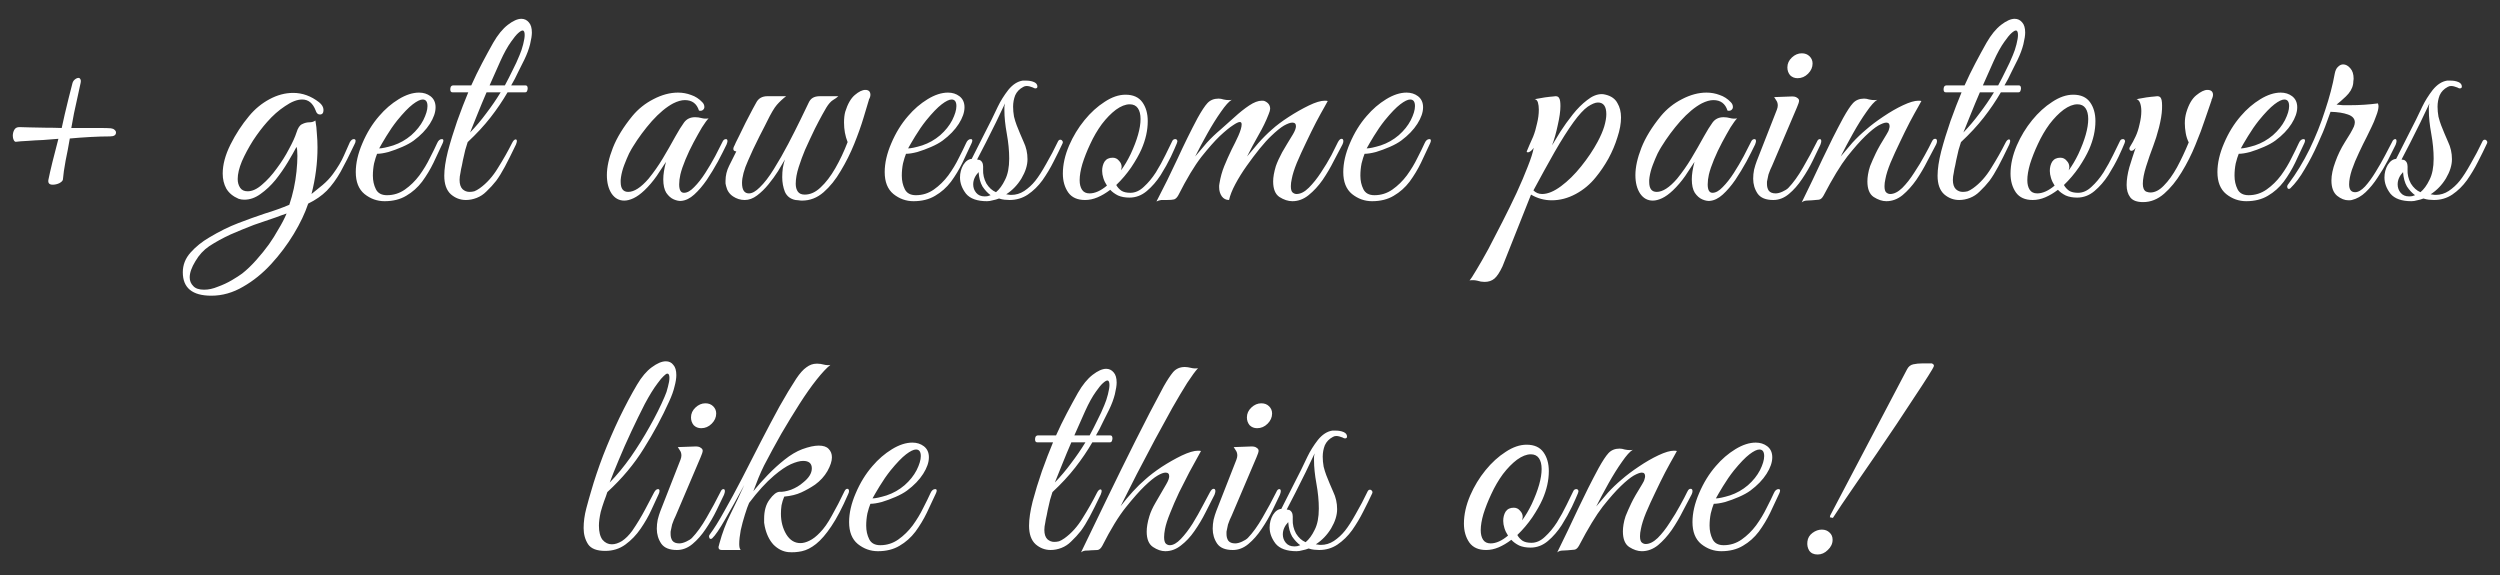 <?xml version="1.0" encoding="UTF-8"?> <svg xmlns="http://www.w3.org/2000/svg" width="100" height="23" viewBox="0 0 100 23" fill="none"><rect x="0" y="0" width="100" height="23" fill="#333333" stroke="none"/> <path d="M1.94 7.172C1.972 7.012 2.024 6.784 2.096 6.488C2.176 6.192 2.256 5.88 2.336 5.552C2.152 5.568 1.948 5.584 1.724 5.6C1.508 5.608 1.3 5.62 1.1 5.636C0.908 5.644 0.752 5.656 0.632 5.672C0.6 5.672 0.572 5.648 0.548 5.6C0.524 5.552 0.512 5.496 0.512 5.432C0.512 5.344 0.532 5.264 0.572 5.192C0.612 5.12 0.68 5.084 0.776 5.084C0.872 5.084 1.012 5.088 1.196 5.096C1.38 5.096 1.584 5.1 1.808 5.108C2.04 5.108 2.26 5.112 2.468 5.12C2.5 4.968 2.54 4.788 2.588 4.58C2.636 4.364 2.688 4.148 2.744 3.932C2.8 3.716 2.848 3.528 2.888 3.368C2.904 3.288 2.936 3.228 2.984 3.188C3.04 3.14 3.092 3.116 3.14 3.116C3.172 3.116 3.196 3.132 3.212 3.164C3.236 3.196 3.24 3.248 3.224 3.32C3.192 3.464 3.152 3.648 3.104 3.872C3.056 4.088 3.008 4.308 2.96 4.532C2.92 4.756 2.884 4.952 2.852 5.12H3.632C3.76 5.12 3.9 5.12 4.052 5.12C4.212 5.12 4.34 5.124 4.436 5.132C4.5 5.14 4.548 5.16 4.58 5.192C4.62 5.224 4.64 5.26 4.64 5.3C4.64 5.404 4.56 5.456 4.4 5.456C4.168 5.456 3.904 5.464 3.608 5.48C3.32 5.496 3.048 5.516 2.792 5.54C2.744 5.828 2.688 6.124 2.624 6.428C2.568 6.732 2.532 6.984 2.516 7.184C2.508 7.232 2.46 7.28 2.372 7.328C2.284 7.368 2.196 7.388 2.108 7.388C1.964 7.388 1.908 7.316 1.94 7.172ZM8.452 11.828C7.692 11.828 7.312 11.516 7.312 10.892C7.312 10.596 7.416 10.332 7.624 10.1C7.832 9.868 8.08 9.668 8.368 9.5C8.768 9.26 9.156 9.068 9.532 8.924C9.908 8.78 10.264 8.652 10.6 8.54C10.944 8.436 11.268 8.32 11.572 8.192C11.716 7.768 11.812 7.324 11.86 6.86C11.884 6.62 11.896 6.412 11.896 6.236C11.896 6.052 11.884 5.932 11.86 5.876C11.772 6.044 11.656 6.248 11.512 6.488C11.368 6.728 11.204 6.964 11.02 7.196C10.836 7.42 10.636 7.608 10.42 7.76C10.212 7.912 9.996 7.988 9.772 7.988C9.692 7.988 9.616 7.976 9.544 7.952C9.32 7.856 9.156 7.72 9.052 7.544C8.956 7.368 8.908 7.168 8.908 6.944C8.908 6.584 9.012 6.196 9.22 5.78C9.428 5.364 9.676 4.984 9.964 4.64C10.196 4.36 10.468 4.136 10.78 3.968C11.092 3.8 11.408 3.716 11.728 3.716C12.096 3.716 12.44 3.84 12.76 4.088C12.88 4.184 12.94 4.288 12.94 4.4C12.94 4.52 12.892 4.58 12.796 4.58C12.716 4.58 12.66 4.528 12.628 4.424C12.516 4.128 12.336 3.98 12.088 3.98C11.888 3.98 11.66 4.068 11.404 4.244C11.148 4.412 10.908 4.624 10.684 4.88C10.492 5.096 10.304 5.344 10.12 5.624C9.944 5.904 9.796 6.18 9.676 6.452C9.564 6.724 9.508 6.96 9.508 7.16C9.508 7.296 9.54 7.412 9.604 7.508C9.668 7.604 9.768 7.652 9.904 7.652C10.088 7.652 10.28 7.564 10.48 7.388C10.688 7.212 10.884 6.996 11.068 6.74C11.26 6.484 11.424 6.224 11.56 5.96C11.704 5.696 11.804 5.476 11.86 5.3C11.916 5.116 11.992 5.004 12.088 4.964C12.184 4.916 12.28 4.892 12.376 4.892C12.472 4.892 12.552 4.868 12.616 4.82C12.648 4.996 12.668 5.176 12.676 5.36C12.692 5.536 12.7 5.716 12.7 5.9C12.7 6.516 12.62 7.136 12.46 7.76C12.604 7.648 12.752 7.528 12.904 7.4C13.064 7.264 13.2 7.12 13.312 6.968C13.512 6.696 13.66 6.448 13.756 6.224C13.86 5.992 13.94 5.812 13.996 5.684C14.044 5.604 14.096 5.564 14.152 5.564C14.2 5.564 14.224 5.588 14.224 5.636C14.224 5.676 14.208 5.724 14.176 5.78C13.976 6.204 13.792 6.568 13.624 6.872C13.456 7.168 13.272 7.42 13.072 7.628C12.872 7.828 12.624 8 12.328 8.144C12.2 8.528 12.008 8.932 11.752 9.356C11.496 9.78 11.196 10.18 10.852 10.556C10.508 10.932 10.132 11.236 9.724 11.468C9.316 11.708 8.892 11.828 8.452 11.828ZM8.164 11.588C8.34 11.588 8.524 11.548 8.716 11.468C8.916 11.396 9.104 11.308 9.28 11.204C9.456 11.1 9.592 11.012 9.688 10.94C9.872 10.796 10.06 10.616 10.252 10.4C10.444 10.184 10.612 9.976 10.756 9.776C10.892 9.584 11.02 9.38 11.14 9.164C11.268 8.956 11.376 8.748 11.464 8.54C11.4 8.564 11.32 8.592 11.224 8.624C11.136 8.656 11.072 8.68 11.032 8.696C10.768 8.784 10.476 8.884 10.156 8.996C9.844 9.116 9.532 9.244 9.22 9.38C8.908 9.524 8.624 9.68 8.368 9.848C8.144 10 7.96 10.2 7.816 10.448C7.664 10.696 7.588 10.912 7.588 11.096C7.588 11.232 7.636 11.348 7.732 11.444C7.82 11.54 7.964 11.588 8.164 11.588ZM15.383 8.048C15.087 8.048 14.819 7.952 14.579 7.76C14.347 7.568 14.231 7.276 14.231 6.884C14.231 6.524 14.319 6.14 14.495 5.732C14.671 5.316 14.895 4.952 15.167 4.64C15.399 4.368 15.659 4.144 15.947 3.968C16.235 3.792 16.507 3.704 16.763 3.704C16.939 3.704 17.091 3.752 17.219 3.848C17.355 3.952 17.423 4.1 17.423 4.292C17.423 4.492 17.347 4.712 17.195 4.952C17.043 5.192 16.827 5.416 16.547 5.624C16.427 5.712 16.275 5.796 16.091 5.876C15.907 5.956 15.723 6.024 15.539 6.08C15.355 6.128 15.203 6.152 15.083 6.152C15.043 6.248 15.003 6.376 14.963 6.536C14.931 6.696 14.915 6.86 14.915 7.028C14.915 7.228 14.955 7.408 15.035 7.568C15.115 7.728 15.263 7.808 15.479 7.808C15.743 7.808 15.983 7.732 16.199 7.58C16.415 7.428 16.607 7.24 16.775 7.016C16.943 6.784 17.083 6.552 17.195 6.32C17.315 6.088 17.411 5.892 17.483 5.732C17.531 5.62 17.595 5.564 17.675 5.564C17.715 5.564 17.735 5.584 17.735 5.624C17.735 5.656 17.723 5.696 17.699 5.744C17.587 5.984 17.467 6.24 17.339 6.512C17.211 6.776 17.059 7.028 16.883 7.268C16.707 7.5 16.495 7.688 16.247 7.832C16.007 7.976 15.719 8.048 15.383 8.048ZM15.167 5.936C15.279 5.936 15.467 5.896 15.731 5.816C15.995 5.728 16.235 5.592 16.451 5.408C16.659 5.224 16.819 5.024 16.931 4.808C17.043 4.584 17.099 4.396 17.099 4.244C17.099 4.068 17.035 3.98 16.907 3.98C16.811 3.98 16.679 4.044 16.511 4.172C16.343 4.3 16.135 4.516 15.887 4.82C15.735 5.012 15.591 5.22 15.455 5.444C15.319 5.668 15.223 5.832 15.167 5.936ZM18.635 8C18.411 8 18.211 7.924 18.035 7.772C17.859 7.612 17.771 7.364 17.771 7.028C17.771 6.764 17.819 6.44 17.915 6.056C18.019 5.664 18.143 5.26 18.287 4.844C18.439 4.42 18.587 4.036 18.731 3.692H18.095C18.039 3.692 18.011 3.652 18.011 3.572C18.011 3.532 18.019 3.496 18.035 3.464C18.059 3.432 18.091 3.416 18.131 3.416H18.851C18.987 3.112 19.131 2.816 19.283 2.528C19.435 2.24 19.583 1.968 19.727 1.712C19.911 1.392 20.107 1.152 20.315 0.992C20.523 0.832 20.703 0.752 20.855 0.752C20.975 0.752 21.075 0.8 21.155 0.896C21.235 0.984 21.275 1.12 21.275 1.304C21.275 1.416 21.251 1.572 21.203 1.772C21.155 1.964 21.079 2.168 20.975 2.384C20.919 2.496 20.839 2.656 20.735 2.864C20.639 3.072 20.543 3.256 20.447 3.416H21.023C21.079 3.416 21.107 3.456 21.107 3.536C21.107 3.568 21.099 3.604 21.083 3.644C21.067 3.676 21.043 3.692 21.011 3.692H20.303C20.103 4.036 19.875 4.372 19.619 4.7C19.363 5.028 19.059 5.356 18.707 5.684C18.683 5.756 18.651 5.86 18.611 5.996C18.579 6.132 18.547 6.272 18.515 6.416C18.491 6.552 18.467 6.668 18.443 6.764C18.427 6.86 18.419 6.908 18.419 6.908C18.395 7.012 18.383 7.108 18.383 7.196C18.383 7.364 18.423 7.488 18.503 7.568C18.583 7.64 18.675 7.676 18.779 7.676C18.843 7.676 18.907 7.668 18.971 7.652C19.035 7.628 19.107 7.588 19.187 7.532C19.467 7.332 19.711 7.06 19.919 6.716C20.135 6.372 20.323 6.04 20.483 5.72C20.531 5.624 20.579 5.576 20.627 5.576C20.659 5.576 20.675 5.6 20.675 5.648C20.675 5.672 20.663 5.716 20.639 5.78C20.463 6.148 20.315 6.444 20.195 6.668C20.075 6.892 19.959 7.08 19.847 7.232C19.735 7.376 19.603 7.52 19.451 7.664C19.339 7.776 19.211 7.86 19.067 7.916C18.923 7.972 18.779 8 18.635 8ZM19.583 3.416H20.195C20.307 3.208 20.411 3.004 20.507 2.804C20.611 2.604 20.703 2.404 20.783 2.204C20.839 2.076 20.887 1.932 20.927 1.772C20.967 1.612 20.987 1.488 20.987 1.4C20.987 1.28 20.959 1.22 20.903 1.22C20.863 1.22 20.803 1.256 20.723 1.328C20.651 1.392 20.559 1.504 20.447 1.664C20.303 1.864 20.159 2.124 20.015 2.444C19.879 2.756 19.735 3.08 19.583 3.416ZM18.803 5.3C19.035 5.06 19.251 4.804 19.451 4.532C19.659 4.26 19.851 3.98 20.027 3.692H19.463C19.335 3.988 19.215 4.276 19.103 4.556C18.991 4.836 18.891 5.084 18.803 5.3ZM27.251 8.036C27.163 8.044 27.063 8.024 26.951 7.976C26.839 7.928 26.739 7.84 26.651 7.712C26.571 7.584 26.531 7.404 26.531 7.172C26.531 6.98 26.567 6.748 26.639 6.476C26.543 6.628 26.419 6.816 26.267 7.04C26.115 7.256 25.951 7.448 25.775 7.616C25.623 7.76 25.479 7.864 25.343 7.928C25.207 7.992 25.083 8.024 24.971 8.024C24.763 8.024 24.595 7.932 24.467 7.748C24.339 7.556 24.275 7.308 24.275 7.004C24.275 6.684 24.355 6.32 24.515 5.912C24.675 5.504 24.935 5.08 25.295 4.64C25.527 4.36 25.807 4.136 26.135 3.968C26.471 3.792 26.799 3.704 27.119 3.704C27.303 3.704 27.479 3.736 27.647 3.8C27.815 3.856 27.963 3.952 28.091 4.088C28.147 4.144 28.175 4.208 28.175 4.28C28.175 4.328 28.155 4.368 28.115 4.4C28.075 4.432 28.023 4.44 27.959 4.424C27.871 4.144 27.683 4.004 27.395 4.004C27.259 4.004 27.103 4.048 26.927 4.136C26.655 4.28 26.371 4.516 26.075 4.844C25.787 5.172 25.535 5.512 25.319 5.864C25.287 5.912 25.235 6.004 25.163 6.14C25.099 6.276 25.035 6.428 24.971 6.596C24.907 6.764 24.863 6.928 24.839 7.088C24.831 7.136 24.827 7.172 24.827 7.196C24.827 7.212 24.827 7.24 24.827 7.28C24.827 7.544 24.927 7.676 25.127 7.676C25.367 7.676 25.639 7.5 25.943 7.148C26.151 6.892 26.339 6.624 26.507 6.344C26.675 6.064 26.847 5.764 27.023 5.444C27.143 5.228 27.255 5.048 27.359 4.904C27.463 4.76 27.611 4.688 27.803 4.688C27.891 4.688 27.979 4.7 28.067 4.724C28.155 4.748 28.247 4.752 28.343 4.736C28.279 4.8 28.191 4.92 28.079 5.096C27.975 5.272 27.863 5.472 27.743 5.696C27.623 5.92 27.515 6.148 27.419 6.38C27.323 6.612 27.255 6.812 27.215 6.98C27.207 7.028 27.195 7.096 27.179 7.184C27.171 7.272 27.167 7.336 27.167 7.376C27.167 7.6 27.231 7.712 27.359 7.712C27.487 7.712 27.623 7.636 27.767 7.484C27.919 7.332 28.067 7.144 28.211 6.92C28.355 6.696 28.487 6.472 28.607 6.248C28.727 6.016 28.823 5.828 28.895 5.684C28.927 5.604 28.975 5.564 29.039 5.564C29.079 5.564 29.099 5.592 29.099 5.648C29.099 5.672 29.087 5.716 29.063 5.78C28.967 5.98 28.851 6.208 28.715 6.464C28.579 6.712 28.431 6.956 28.271 7.196C28.111 7.428 27.943 7.624 27.767 7.784C27.599 7.936 27.427 8.02 27.251 8.036ZM32.081 8.024C32.033 8.024 31.989 8.02 31.949 8.012C31.917 8.012 31.873 8.008 31.817 8C31.617 7.96 31.477 7.852 31.397 7.676C31.325 7.492 31.289 7.296 31.289 7.088C31.289 6.96 31.297 6.836 31.313 6.716C31.337 6.588 31.365 6.476 31.397 6.38C31.325 6.508 31.233 6.664 31.121 6.848C31.009 7.024 30.881 7.2 30.737 7.376C30.593 7.552 30.441 7.7 30.281 7.82C30.121 7.94 29.957 8 29.789 8C29.621 8 29.465 7.952 29.321 7.856C29.177 7.76 29.085 7.624 29.045 7.448C29.037 7.408 29.029 7.372 29.021 7.34C29.021 7.3 29.021 7.264 29.021 7.232C29.021 7.024 29.069 6.824 29.165 6.632C29.269 6.432 29.365 6.24 29.453 6.056C29.429 6.056 29.401 6.048 29.369 6.032C29.345 6.016 29.333 5.992 29.333 5.96C29.333 5.928 29.341 5.896 29.357 5.864C29.381 5.824 29.393 5.8 29.393 5.792C29.401 5.776 29.413 5.748 29.429 5.708C29.453 5.66 29.497 5.572 29.561 5.444C29.633 5.292 29.721 5.112 29.825 4.904C29.937 4.696 30.033 4.512 30.113 4.352C30.201 4.192 30.245 4.112 30.245 4.112C30.333 3.936 30.485 3.848 30.701 3.848H31.445C31.309 3.952 31.185 4.068 31.073 4.196C30.969 4.316 30.837 4.54 30.677 4.868C30.677 4.868 30.649 4.924 30.593 5.036C30.537 5.148 30.465 5.288 30.377 5.456C30.297 5.624 30.213 5.796 30.125 5.972C30.045 6.148 29.977 6.3 29.921 6.428C29.841 6.604 29.781 6.768 29.741 6.92C29.701 7.072 29.681 7.204 29.681 7.316C29.681 7.596 29.773 7.736 29.957 7.736C30.085 7.736 30.229 7.656 30.389 7.496C30.573 7.32 30.761 7.076 30.953 6.764C31.153 6.444 31.345 6.108 31.529 5.756C31.713 5.404 31.877 5.08 32.021 4.784C32.165 4.48 32.273 4.256 32.345 4.112C32.385 4.024 32.437 3.96 32.501 3.92C32.573 3.872 32.673 3.848 32.801 3.848H33.533C33.485 3.896 33.413 3.948 33.317 4.004C33.229 4.06 33.141 4.16 33.053 4.304C32.941 4.496 32.841 4.676 32.753 4.844C32.665 5.004 32.545 5.248 32.393 5.576C32.361 5.648 32.297 5.788 32.201 5.996C32.113 6.204 32.029 6.432 31.949 6.68C31.869 6.928 31.829 7.152 31.829 7.352C31.829 7.48 31.857 7.584 31.913 7.664C31.969 7.744 32.061 7.784 32.189 7.784C32.413 7.784 32.625 7.688 32.825 7.496C33.033 7.304 33.229 7.048 33.413 6.728C33.597 6.408 33.761 6.06 33.905 5.684C33.809 5.444 33.761 5.184 33.761 4.904C33.761 4.736 33.777 4.592 33.809 4.472C33.905 4.16 34.033 3.936 34.193 3.8C34.353 3.664 34.493 3.596 34.613 3.596C34.749 3.596 34.817 3.664 34.817 3.8C34.817 3.832 34.805 3.88 34.781 3.944C34.765 3.944 34.757 3.96 34.757 3.992C34.709 4.152 34.637 4.392 34.541 4.712C34.445 5.032 34.321 5.38 34.169 5.756C34.017 6.132 33.837 6.492 33.629 6.836C33.429 7.18 33.201 7.464 32.945 7.688C32.689 7.912 32.401 8.024 32.081 8.024ZM36.54 8.048C36.244 8.048 35.976 7.952 35.736 7.76C35.504 7.568 35.388 7.276 35.388 6.884C35.388 6.524 35.476 6.14 35.652 5.732C35.828 5.316 36.052 4.952 36.324 4.64C36.556 4.368 36.816 4.144 37.104 3.968C37.392 3.792 37.664 3.704 37.92 3.704C38.096 3.704 38.248 3.752 38.376 3.848C38.512 3.952 38.58 4.1 38.58 4.292C38.58 4.492 38.504 4.712 38.352 4.952C38.2 5.192 37.984 5.416 37.704 5.624C37.584 5.712 37.432 5.796 37.248 5.876C37.064 5.956 36.88 6.024 36.696 6.08C36.512 6.128 36.36 6.152 36.24 6.152C36.2 6.248 36.16 6.376 36.12 6.536C36.088 6.696 36.072 6.86 36.072 7.028C36.072 7.228 36.112 7.408 36.192 7.568C36.272 7.728 36.42 7.808 36.636 7.808C36.9 7.808 37.14 7.732 37.356 7.58C37.572 7.428 37.764 7.24 37.932 7.016C38.1 6.784 38.24 6.552 38.352 6.32C38.472 6.088 38.568 5.892 38.64 5.732C38.688 5.62 38.752 5.564 38.832 5.564C38.872 5.564 38.892 5.584 38.892 5.624C38.892 5.656 38.88 5.696 38.856 5.744C38.744 5.984 38.624 6.24 38.496 6.512C38.368 6.776 38.216 7.028 38.04 7.268C37.864 7.5 37.652 7.688 37.404 7.832C37.164 7.976 36.876 8.048 36.54 8.048ZM36.324 5.936C36.436 5.936 36.624 5.896 36.888 5.816C37.152 5.728 37.392 5.592 37.608 5.408C37.816 5.224 37.976 5.024 38.088 4.808C38.2 4.584 38.256 4.396 38.256 4.244C38.256 4.068 38.192 3.98 38.064 3.98C37.968 3.98 37.836 4.044 37.668 4.172C37.5 4.3 37.292 4.516 37.044 4.82C36.892 5.012 36.748 5.22 36.612 5.444C36.476 5.668 36.38 5.832 36.324 5.936ZM39.48 8.048C39.088 8.048 38.808 7.948 38.64 7.748C38.48 7.54 38.4 7.324 38.4 7.1C38.4 6.916 38.444 6.748 38.532 6.596C38.628 6.444 38.74 6.364 38.868 6.356C39.028 6.044 39.2 5.704 39.384 5.336C39.576 4.968 39.752 4.612 39.912 4.268C40.024 4.036 40.164 3.812 40.332 3.596C40.508 3.38 40.7 3.256 40.908 3.224H41.028C41.092 3.224 41.148 3.228 41.196 3.236C41.252 3.244 41.308 3.26 41.364 3.284C41.452 3.324 41.496 3.384 41.496 3.464C41.496 3.512 41.468 3.536 41.412 3.536C41.388 3.536 41.356 3.524 41.316 3.5C41.22 3.46 41.136 3.44 41.064 3.44C41.016 3.44 40.972 3.452 40.932 3.476C40.78 3.556 40.672 3.668 40.608 3.812C40.552 3.956 40.524 4.108 40.524 4.268C40.524 4.396 40.536 4.528 40.56 4.664C40.592 4.792 40.628 4.908 40.668 5.012C40.756 5.236 40.848 5.456 40.944 5.672C41.048 5.888 41.1 6.12 41.1 6.368C41.1 6.608 41.02 6.864 40.86 7.136C40.7 7.4 40.496 7.612 40.248 7.772L40.332 7.784C40.372 7.792 40.4 7.796 40.416 7.796C40.432 7.796 40.444 7.796 40.452 7.796C40.636 7.796 40.808 7.744 40.968 7.64C41.136 7.528 41.284 7.392 41.412 7.232C41.54 7.072 41.684 6.848 41.844 6.56C42.012 6.272 42.172 5.968 42.324 5.648C42.348 5.608 42.376 5.588 42.408 5.588C42.448 5.588 42.476 5.604 42.492 5.636C42.516 5.66 42.52 5.692 42.504 5.732C42.4 5.956 42.28 6.2 42.144 6.464C42.016 6.72 41.868 6.968 41.7 7.208C41.532 7.44 41.336 7.632 41.112 7.784C40.896 7.928 40.652 8 40.38 8C40.316 8 40.248 7.996 40.176 7.988C40.104 7.98 40.032 7.964 39.96 7.94C39.88 7.972 39.796 7.996 39.708 8.012C39.628 8.036 39.552 8.048 39.48 8.048ZM39.84 7.688C39.976 7.576 40.096 7.412 40.2 7.196C40.312 6.98 40.368 6.696 40.368 6.344C40.368 6.032 40.336 5.7 40.272 5.348C40.208 4.996 40.176 4.684 40.176 4.412C40.176 4.356 40.176 4.308 40.176 4.268C40.184 4.22 40.192 4.176 40.2 4.136C40.096 4.352 39.976 4.604 39.84 4.892C39.704 5.172 39.568 5.444 39.432 5.708C39.296 5.972 39.18 6.196 39.084 6.38C39.084 6.38 39.104 6.384 39.144 6.392C39.192 6.392 39.236 6.42 39.276 6.476C39.316 6.524 39.332 6.624 39.324 6.776C39.316 6.976 39.36 7.164 39.456 7.34C39.56 7.508 39.688 7.624 39.84 7.688ZM39.384 7.856C39.432 7.856 39.476 7.852 39.516 7.844C39.556 7.828 39.592 7.816 39.624 7.808C39.504 7.72 39.396 7.604 39.3 7.46C39.212 7.308 39.16 7.116 39.144 6.884C39 7.036 38.928 7.2 38.928 7.376C38.928 7.504 38.968 7.616 39.048 7.712C39.128 7.808 39.24 7.856 39.384 7.856ZM43.402 8C43.098 8 42.874 7.9 42.73 7.7C42.586 7.492 42.514 7.24 42.514 6.944C42.514 6.584 42.598 6.208 42.766 5.816C42.926 5.448 43.13 5.112 43.378 4.808C43.626 4.504 43.894 4.26 44.182 4.076C44.47 3.884 44.75 3.788 45.022 3.788C45.326 3.788 45.55 3.888 45.694 4.088C45.838 4.288 45.91 4.54 45.91 4.844C45.91 5.212 45.826 5.588 45.658 5.972C45.562 6.188 45.426 6.428 45.25 6.692C45.074 6.948 44.874 7.184 44.65 7.4C44.698 7.488 44.766 7.564 44.854 7.628C44.942 7.684 45.062 7.712 45.214 7.712C45.406 7.712 45.586 7.632 45.754 7.472C45.93 7.312 46.09 7.12 46.234 6.896C46.378 6.664 46.506 6.432 46.618 6.2C46.73 5.968 46.822 5.78 46.894 5.636C46.918 5.588 46.958 5.564 47.014 5.564C47.046 5.564 47.07 5.58 47.086 5.612C47.102 5.636 47.098 5.676 47.074 5.732C47.026 5.852 46.946 6.032 46.834 6.272C46.722 6.504 46.586 6.748 46.426 7.004C46.266 7.252 46.082 7.464 45.874 7.64C45.666 7.816 45.434 7.904 45.178 7.904C45.002 7.904 44.85 7.876 44.722 7.82C44.594 7.756 44.49 7.68 44.41 7.592C44.242 7.72 44.074 7.82 43.906 7.892C43.738 7.964 43.57 8 43.402 8ZM43.582 7.736C43.798 7.736 44.03 7.632 44.278 7.424C44.214 7.328 44.166 7.228 44.134 7.124C44.102 7.02 44.086 6.924 44.086 6.836C44.086 6.692 44.118 6.568 44.182 6.464C44.254 6.36 44.362 6.308 44.506 6.308C44.61 6.308 44.694 6.348 44.758 6.428C44.83 6.5 44.866 6.584 44.866 6.68C44.866 6.704 44.862 6.728 44.854 6.752C44.854 6.768 44.85 6.788 44.842 6.812C44.978 6.628 45.106 6.412 45.226 6.164C45.49 5.596 45.622 5.128 45.622 4.76C45.622 4.576 45.586 4.432 45.514 4.328C45.442 4.224 45.334 4.172 45.19 4.172C45.022 4.172 44.838 4.244 44.638 4.388C44.446 4.532 44.258 4.724 44.074 4.964C43.898 5.204 43.742 5.472 43.606 5.768C43.478 6.04 43.374 6.304 43.294 6.56C43.222 6.808 43.186 7.024 43.186 7.208C43.186 7.368 43.218 7.496 43.282 7.592C43.346 7.688 43.446 7.736 43.582 7.736ZM46.258 8.06C46.554 7.492 46.834 6.924 47.098 6.356C47.362 5.78 47.63 5.236 47.902 4.724C48.062 4.436 48.194 4.236 48.298 4.124C48.41 4.004 48.558 3.944 48.742 3.944C48.806 3.944 48.874 3.956 48.946 3.98C49.018 3.996 49.09 4.004 49.162 4.004C49.21 4.004 49.246 4 49.27 3.992C49.158 4.056 49.014 4.216 48.838 4.472C48.662 4.72 48.482 5.008 48.298 5.336C48.114 5.664 47.95 5.972 47.806 6.26C47.958 6.076 48.114 5.892 48.274 5.708C48.442 5.524 48.626 5.348 48.826 5.18C49.002 5.028 49.186 4.864 49.378 4.688C49.578 4.504 49.774 4.348 49.966 4.22C50.158 4.092 50.326 4.028 50.47 4.028C50.526 4.028 50.562 4.032 50.578 4.04C50.73 4.104 50.806 4.208 50.806 4.352C50.806 4.4 50.786 4.472 50.746 4.568C50.642 4.84 50.506 5.12 50.338 5.408C50.178 5.688 50.026 5.972 49.882 6.26C50.002 6.116 50.15 5.94 50.326 5.732C50.51 5.524 50.694 5.34 50.878 5.18C51.054 5.02 51.278 4.852 51.55 4.676C51.822 4.5 52.09 4.348 52.354 4.22C52.618 4.092 52.83 4.028 52.99 4.028C53.046 4.028 53.086 4.032 53.11 4.04C53.11 4.04 53.066 4.12 52.978 4.28C52.89 4.432 52.778 4.636 52.642 4.892C52.514 5.14 52.382 5.408 52.246 5.696C52.11 5.976 51.986 6.248 51.874 6.512C51.77 6.768 51.702 6.984 51.67 7.16C51.646 7.264 51.634 7.36 51.634 7.448C51.634 7.576 51.658 7.66 51.706 7.7C51.754 7.74 51.806 7.76 51.862 7.76C52.022 7.76 52.186 7.676 52.354 7.508C52.522 7.34 52.682 7.14 52.834 6.908C52.994 6.668 53.134 6.436 53.254 6.212C53.374 5.98 53.462 5.804 53.518 5.684C53.566 5.596 53.614 5.552 53.662 5.552C53.71 5.552 53.734 5.584 53.734 5.648C53.734 5.688 53.722 5.732 53.698 5.78C53.602 5.964 53.486 6.184 53.35 6.44C53.222 6.696 53.074 6.948 52.906 7.196C52.738 7.436 52.55 7.64 52.342 7.808C52.142 7.968 51.926 8.048 51.694 8.048C51.526 8.048 51.354 7.992 51.178 7.88C51.01 7.768 50.926 7.56 50.926 7.256C50.926 7.088 50.962 6.884 51.034 6.644C51.09 6.484 51.174 6.3 51.286 6.092C51.406 5.884 51.55 5.644 51.718 5.372C51.798 5.236 51.838 5.128 51.838 5.048C51.838 4.952 51.79 4.904 51.694 4.904C51.614 4.904 51.502 4.944 51.358 5.024C51.222 5.104 51.05 5.244 50.842 5.444C50.714 5.564 50.562 5.732 50.386 5.948C50.218 6.156 50.046 6.384 49.87 6.632C49.694 6.88 49.542 7.124 49.414 7.364C49.286 7.604 49.202 7.816 49.162 8C49.042 8 48.946 7.952 48.874 7.856C48.802 7.752 48.766 7.632 48.766 7.496C48.766 7.472 48.766 7.448 48.766 7.424C48.766 7.4 48.77 7.372 48.778 7.34C48.818 7.092 48.882 6.86 48.97 6.644C49.058 6.428 49.158 6.204 49.27 5.972C49.358 5.804 49.446 5.624 49.534 5.432C49.622 5.232 49.666 5.08 49.666 4.976C49.666 4.912 49.642 4.88 49.594 4.88C49.538 4.88 49.446 4.924 49.318 5.012C49.19 5.092 49.014 5.236 48.79 5.444C48.59 5.636 48.346 5.912 48.058 6.272C47.778 6.632 47.47 7.144 47.134 7.808C47.086 7.896 47.03 7.952 46.966 7.976C46.902 7.992 46.802 8 46.666 8C46.578 8 46.506 8 46.45 8C46.386 8.008 46.322 8.028 46.258 8.06ZM54.883 8.048C54.587 8.048 54.319 7.952 54.079 7.76C53.847 7.568 53.731 7.276 53.731 6.884C53.731 6.524 53.819 6.14 53.995 5.732C54.171 5.316 54.395 4.952 54.667 4.64C54.899 4.368 55.159 4.144 55.447 3.968C55.735 3.792 56.007 3.704 56.263 3.704C56.439 3.704 56.591 3.752 56.719 3.848C56.855 3.952 56.923 4.1 56.923 4.292C56.923 4.492 56.847 4.712 56.695 4.952C56.543 5.192 56.327 5.416 56.047 5.624C55.927 5.712 55.775 5.796 55.591 5.876C55.407 5.956 55.223 6.024 55.039 6.08C54.855 6.128 54.703 6.152 54.583 6.152C54.543 6.248 54.503 6.376 54.463 6.536C54.431 6.696 54.415 6.86 54.415 7.028C54.415 7.228 54.455 7.408 54.535 7.568C54.615 7.728 54.763 7.808 54.979 7.808C55.243 7.808 55.483 7.732 55.699 7.58C55.915 7.428 56.107 7.24 56.275 7.016C56.443 6.784 56.583 6.552 56.695 6.32C56.815 6.088 56.911 5.892 56.983 5.732C57.031 5.62 57.095 5.564 57.175 5.564C57.215 5.564 57.235 5.584 57.235 5.624C57.235 5.656 57.223 5.696 57.199 5.744C57.087 5.984 56.967 6.24 56.839 6.512C56.711 6.776 56.559 7.028 56.383 7.268C56.207 7.5 55.995 7.688 55.747 7.832C55.507 7.976 55.219 8.048 54.883 8.048ZM54.667 5.936C54.779 5.936 54.967 5.896 55.231 5.816C55.495 5.728 55.735 5.592 55.951 5.408C56.159 5.224 56.319 5.024 56.431 4.808C56.543 4.584 56.599 4.396 56.599 4.244C56.599 4.068 56.535 3.98 56.407 3.98C56.311 3.98 56.179 4.044 56.011 4.172C55.843 4.3 55.635 4.516 55.387 4.82C55.235 5.012 55.091 5.22 54.955 5.444C54.819 5.668 54.723 5.832 54.667 5.936ZM59.381 11.276C59.285 11.276 59.189 11.26 59.093 11.228C58.989 11.204 58.885 11.2 58.781 11.216C58.829 11.168 58.921 11.028 59.057 10.796C59.193 10.572 59.353 10.292 59.537 9.956C59.713 9.62 59.901 9.256 60.101 8.864C60.301 8.472 60.489 8.088 60.665 7.712C60.841 7.328 60.989 6.98 61.109 6.668C61.237 6.348 61.317 6.096 61.349 5.912C61.277 6.016 61.205 6.076 61.133 6.092C61.069 6.1 61.053 6.076 61.085 6.02C61.101 5.988 61.133 5.912 61.181 5.792C61.237 5.664 61.285 5.556 61.325 5.468C61.389 5.308 61.441 5.132 61.481 4.94C61.529 4.748 61.553 4.564 61.553 4.388C61.553 4.276 61.541 4.18 61.517 4.1C61.493 4.02 61.449 3.976 61.385 3.968C61.385 3.968 61.429 3.96 61.517 3.944C61.605 3.928 61.697 3.912 61.793 3.896C61.889 3.88 61.953 3.872 61.985 3.872C62.033 3.864 62.077 3.86 62.117 3.86C62.157 3.852 62.193 3.848 62.225 3.848C62.297 3.848 62.345 3.876 62.369 3.932C62.401 3.98 62.417 4.084 62.417 4.244C62.417 4.444 62.381 4.7 62.309 5.012C62.245 5.316 62.169 5.584 62.081 5.816C62.169 5.672 62.281 5.488 62.417 5.264C62.561 5.04 62.725 4.812 62.909 4.58C63.093 4.348 63.285 4.156 63.485 4.004C63.685 3.844 63.881 3.764 64.073 3.764C64.113 3.764 64.165 3.772 64.229 3.788C64.453 3.844 64.609 3.956 64.697 4.124C64.793 4.284 64.841 4.476 64.841 4.7C64.841 4.94 64.793 5.204 64.697 5.492C64.609 5.78 64.489 6.064 64.337 6.344C64.185 6.616 64.017 6.864 63.833 7.088C63.609 7.368 63.341 7.592 63.029 7.76C62.717 7.928 62.397 8.012 62.069 8.012C61.773 8.012 61.497 7.936 61.241 7.784L60.101 10.652C59.989 10.892 59.881 11.056 59.777 11.144C59.673 11.232 59.541 11.276 59.381 11.276ZM61.685 7.76C61.909 7.76 62.161 7.656 62.441 7.448C62.721 7.24 62.989 6.976 63.245 6.656C63.509 6.328 63.729 6 63.905 5.672C64.025 5.448 64.113 5.244 64.169 5.06C64.225 4.868 64.253 4.704 64.253 4.568C64.253 4.256 64.141 4.1 63.917 4.1C63.813 4.1 63.677 4.156 63.509 4.268C63.349 4.38 63.161 4.584 62.945 4.88C62.713 5.2 62.457 5.604 62.177 6.092C61.905 6.572 61.625 7.08 61.337 7.616C61.433 7.712 61.549 7.76 61.685 7.76ZM68.392 8.036C68.304 8.044 68.204 8.024 68.092 7.976C67.98 7.928 67.88 7.84 67.792 7.712C67.712 7.584 67.672 7.404 67.672 7.172C67.672 6.98 67.708 6.748 67.78 6.476C67.684 6.628 67.56 6.816 67.408 7.04C67.256 7.256 67.092 7.448 66.916 7.616C66.764 7.76 66.62 7.864 66.484 7.928C66.348 7.992 66.224 8.024 66.112 8.024C65.904 8.024 65.736 7.932 65.608 7.748C65.48 7.556 65.416 7.308 65.416 7.004C65.416 6.684 65.496 6.32 65.656 5.912C65.816 5.504 66.076 5.08 66.436 4.64C66.668 4.36 66.948 4.136 67.276 3.968C67.612 3.792 67.94 3.704 68.26 3.704C68.444 3.704 68.62 3.736 68.788 3.8C68.956 3.856 69.104 3.952 69.232 4.088C69.288 4.144 69.316 4.208 69.316 4.28C69.316 4.328 69.296 4.368 69.256 4.4C69.216 4.432 69.164 4.44 69.1 4.424C69.012 4.144 68.824 4.004 68.536 4.004C68.4 4.004 68.244 4.048 68.068 4.136C67.796 4.28 67.512 4.516 67.216 4.844C66.928 5.172 66.676 5.512 66.46 5.864C66.428 5.912 66.376 6.004 66.304 6.14C66.24 6.276 66.176 6.428 66.112 6.596C66.048 6.764 66.004 6.928 65.98 7.088C65.972 7.136 65.968 7.172 65.968 7.196C65.968 7.212 65.968 7.24 65.968 7.28C65.968 7.544 66.068 7.676 66.268 7.676C66.508 7.676 66.78 7.5 67.084 7.148C67.292 6.892 67.48 6.624 67.648 6.344C67.816 6.064 67.988 5.764 68.164 5.444C68.284 5.228 68.396 5.048 68.5 4.904C68.604 4.76 68.752 4.688 68.944 4.688C69.032 4.688 69.12 4.7 69.208 4.724C69.296 4.748 69.388 4.752 69.484 4.736C69.42 4.8 69.332 4.92 69.22 5.096C69.116 5.272 69.004 5.472 68.884 5.696C68.764 5.92 68.656 6.148 68.56 6.38C68.464 6.612 68.396 6.812 68.356 6.98C68.348 7.028 68.336 7.096 68.32 7.184C68.312 7.272 68.308 7.336 68.308 7.376C68.308 7.6 68.372 7.712 68.5 7.712C68.628 7.712 68.764 7.636 68.908 7.484C69.06 7.332 69.208 7.144 69.352 6.92C69.496 6.696 69.628 6.472 69.748 6.248C69.868 6.016 69.964 5.828 70.036 5.684C70.068 5.604 70.116 5.564 70.18 5.564C70.22 5.564 70.24 5.592 70.24 5.648C70.24 5.672 70.228 5.716 70.204 5.78C70.108 5.98 69.992 6.208 69.856 6.464C69.72 6.712 69.572 6.956 69.412 7.196C69.252 7.428 69.084 7.624 68.908 7.784C68.74 7.936 68.568 8.02 68.392 8.036ZM71.903 3.128C71.783 3.128 71.683 3.088 71.603 3.008C71.531 2.92 71.495 2.816 71.495 2.696C71.495 2.544 71.555 2.412 71.675 2.3C71.795 2.188 71.927 2.132 72.071 2.132C72.199 2.132 72.303 2.172 72.383 2.252C72.463 2.332 72.503 2.428 72.503 2.54C72.503 2.692 72.443 2.828 72.323 2.948C72.203 3.068 72.063 3.128 71.903 3.128ZM70.931 8C70.635 8 70.427 7.916 70.307 7.748C70.187 7.572 70.127 7.372 70.127 7.148C70.127 7.028 70.139 6.908 70.163 6.788C70.195 6.66 70.231 6.544 70.271 6.44L71.075 4.388C71.099 4.324 71.111 4.268 71.111 4.22C71.111 4.14 71.091 4.072 71.051 4.016C71.011 3.952 70.983 3.908 70.967 3.884L71.627 3.86C71.747 3.852 71.831 3.868 71.879 3.908C71.935 3.94 71.963 3.98 71.963 4.028C71.963 4.076 71.935 4.164 71.879 4.292L70.883 6.632C70.883 6.632 70.859 6.684 70.811 6.788C70.771 6.884 70.747 6.948 70.739 6.98C70.715 7.1 70.699 7.176 70.691 7.208C70.683 7.24 70.679 7.26 70.679 7.268C70.679 7.276 70.679 7.308 70.679 7.364C70.679 7.468 70.703 7.556 70.751 7.628C70.807 7.7 70.899 7.736 71.027 7.736C71.107 7.736 71.199 7.712 71.303 7.664C71.407 7.616 71.483 7.568 71.531 7.52C71.731 7.312 71.927 7.04 72.119 6.704C72.319 6.36 72.503 6.02 72.671 5.684C72.703 5.604 72.743 5.564 72.791 5.564C72.831 5.564 72.851 5.592 72.851 5.648C72.851 5.68 72.839 5.728 72.815 5.792C72.735 5.96 72.635 6.168 72.515 6.416C72.395 6.664 72.251 6.912 72.083 7.16C71.923 7.4 71.747 7.6 71.555 7.76C71.363 7.92 71.155 8 70.931 8ZM72.068 8.096C72.356 7.512 72.632 6.936 72.896 6.368C73.168 5.792 73.444 5.244 73.724 4.724C73.884 4.436 74.016 4.236 74.12 4.124C74.232 4.004 74.38 3.944 74.564 3.944C74.628 3.944 74.696 3.956 74.768 3.98C74.84 3.996 74.912 4.004 74.984 4.004C75.032 4.004 75.068 4 75.092 3.992C74.98 4.056 74.836 4.216 74.66 4.472C74.484 4.72 74.304 5.008 74.12 5.336C73.936 5.664 73.772 5.972 73.628 6.26C73.78 6.076 73.936 5.892 74.096 5.708C74.264 5.524 74.448 5.348 74.648 5.18C74.84 5.012 75.068 4.84 75.332 4.664C75.604 4.48 75.868 4.328 76.124 4.208C76.38 4.088 76.584 4.028 76.736 4.028C76.792 4.028 76.832 4.032 76.856 4.04C76.856 4.04 76.812 4.12 76.724 4.28C76.636 4.432 76.524 4.636 76.388 4.892C76.26 5.14 76.128 5.408 75.992 5.696C75.856 5.976 75.732 6.248 75.62 6.512C75.516 6.768 75.448 6.984 75.416 7.16C75.392 7.264 75.38 7.36 75.38 7.448C75.38 7.576 75.404 7.66 75.452 7.7C75.5 7.74 75.552 7.76 75.608 7.76C75.76 7.76 75.92 7.68 76.088 7.52C76.256 7.352 76.416 7.148 76.568 6.908C76.728 6.668 76.868 6.436 76.988 6.212C77.116 5.98 77.208 5.804 77.264 5.684C77.296 5.62 77.32 5.584 77.336 5.576C77.352 5.56 77.376 5.552 77.408 5.552C77.456 5.552 77.48 5.584 77.48 5.648C77.48 5.688 77.468 5.732 77.444 5.78C77.348 5.964 77.232 6.184 77.096 6.44C76.968 6.696 76.82 6.948 76.652 7.196C76.484 7.436 76.3 7.64 76.1 7.808C75.9 7.968 75.684 8.048 75.452 8.048C75.292 8.048 75.124 7.992 74.948 7.88C74.78 7.768 74.696 7.56 74.696 7.256C74.696 7.168 74.704 7.076 74.72 6.98C74.736 6.876 74.764 6.764 74.804 6.644C74.868 6.484 74.944 6.312 75.032 6.128C75.12 5.944 75.264 5.692 75.464 5.372C75.52 5.284 75.552 5.216 75.56 5.168C75.576 5.12 75.584 5.08 75.584 5.048C75.584 4.952 75.54 4.904 75.452 4.904C75.38 4.904 75.272 4.944 75.128 5.024C74.992 5.104 74.82 5.244 74.612 5.444C74.412 5.636 74.172 5.908 73.892 6.26C73.62 6.612 73.304 7.132 72.944 7.82C72.888 7.924 72.824 7.98 72.752 7.988C72.688 7.996 72.596 8.004 72.476 8.012C72.396 8.02 72.32 8.024 72.248 8.024C72.176 8.032 72.116 8.056 72.068 8.096ZM78.367 8C78.143 8 77.943 7.924 77.767 7.772C77.591 7.612 77.503 7.364 77.503 7.028C77.503 6.764 77.551 6.44 77.647 6.056C77.751 5.664 77.875 5.26 78.019 4.844C78.171 4.42 78.319 4.036 78.463 3.692H77.827C77.771 3.692 77.743 3.652 77.743 3.572C77.743 3.532 77.751 3.496 77.767 3.464C77.791 3.432 77.823 3.416 77.863 3.416H78.583C78.719 3.112 78.863 2.816 79.015 2.528C79.167 2.24 79.315 1.968 79.459 1.712C79.643 1.392 79.839 1.152 80.047 0.992C80.255 0.832 80.435 0.752 80.587 0.752C80.707 0.752 80.807 0.8 80.887 0.896C80.967 0.984 81.007 1.12 81.007 1.304C81.007 1.416 80.983 1.572 80.935 1.772C80.887 1.964 80.811 2.168 80.707 2.384C80.651 2.496 80.571 2.656 80.467 2.864C80.371 3.072 80.275 3.256 80.179 3.416H80.755C80.811 3.416 80.839 3.456 80.839 3.536C80.839 3.568 80.831 3.604 80.815 3.644C80.799 3.676 80.775 3.692 80.743 3.692H80.035C79.835 4.036 79.607 4.372 79.351 4.7C79.095 5.028 78.791 5.356 78.439 5.684C78.415 5.756 78.383 5.86 78.343 5.996C78.311 6.132 78.279 6.272 78.247 6.416C78.223 6.552 78.199 6.668 78.175 6.764C78.159 6.86 78.151 6.908 78.151 6.908C78.127 7.012 78.115 7.108 78.115 7.196C78.115 7.364 78.155 7.488 78.235 7.568C78.315 7.64 78.407 7.676 78.511 7.676C78.575 7.676 78.639 7.668 78.703 7.652C78.767 7.628 78.839 7.588 78.919 7.532C79.199 7.332 79.443 7.06 79.651 6.716C79.867 6.372 80.055 6.04 80.215 5.72C80.263 5.624 80.311 5.576 80.359 5.576C80.391 5.576 80.407 5.6 80.407 5.648C80.407 5.672 80.395 5.716 80.371 5.78C80.195 6.148 80.047 6.444 79.927 6.668C79.807 6.892 79.691 7.08 79.579 7.232C79.467 7.376 79.335 7.52 79.183 7.664C79.071 7.776 78.943 7.86 78.799 7.916C78.655 7.972 78.511 8 78.367 8ZM79.315 3.416H79.927C80.039 3.208 80.143 3.004 80.239 2.804C80.343 2.604 80.435 2.404 80.515 2.204C80.571 2.076 80.619 1.932 80.659 1.772C80.699 1.612 80.719 1.488 80.719 1.4C80.719 1.28 80.691 1.22 80.635 1.22C80.595 1.22 80.535 1.256 80.455 1.328C80.383 1.392 80.291 1.504 80.179 1.664C80.035 1.864 79.891 2.124 79.747 2.444C79.611 2.756 79.467 3.08 79.315 3.416ZM78.535 5.3C78.767 5.06 78.983 4.804 79.183 4.532C79.391 4.26 79.583 3.98 79.759 3.692H79.195C79.067 3.988 78.947 4.276 78.835 4.556C78.723 4.836 78.623 5.084 78.535 5.3ZM81.309 8C81.005 8 80.781 7.9 80.637 7.7C80.493 7.492 80.421 7.24 80.421 6.944C80.421 6.584 80.505 6.208 80.673 5.816C80.833 5.448 81.037 5.112 81.285 4.808C81.533 4.504 81.801 4.26 82.089 4.076C82.377 3.884 82.657 3.788 82.929 3.788C83.233 3.788 83.457 3.888 83.601 4.088C83.745 4.288 83.817 4.54 83.817 4.844C83.817 5.212 83.733 5.588 83.565 5.972C83.469 6.188 83.333 6.428 83.157 6.692C82.981 6.948 82.781 7.184 82.557 7.4C82.605 7.488 82.673 7.564 82.761 7.628C82.849 7.684 82.969 7.712 83.121 7.712C83.313 7.712 83.493 7.632 83.661 7.472C83.837 7.312 83.997 7.12 84.141 6.896C84.285 6.664 84.413 6.432 84.525 6.2C84.637 5.968 84.729 5.78 84.801 5.636C84.825 5.588 84.865 5.564 84.921 5.564C84.953 5.564 84.977 5.58 84.993 5.612C85.009 5.636 85.005 5.676 84.981 5.732C84.933 5.852 84.853 6.032 84.741 6.272C84.629 6.504 84.493 6.748 84.333 7.004C84.173 7.252 83.989 7.464 83.781 7.64C83.573 7.816 83.341 7.904 83.085 7.904C82.909 7.904 82.757 7.876 82.629 7.82C82.501 7.756 82.397 7.68 82.317 7.592C82.149 7.72 81.981 7.82 81.813 7.892C81.645 7.964 81.477 8 81.309 8ZM81.489 7.736C81.705 7.736 81.937 7.632 82.185 7.424C82.121 7.328 82.073 7.228 82.041 7.124C82.009 7.02 81.993 6.924 81.993 6.836C81.993 6.692 82.025 6.568 82.089 6.464C82.161 6.36 82.269 6.308 82.413 6.308C82.517 6.308 82.601 6.348 82.665 6.428C82.737 6.5 82.773 6.584 82.773 6.68C82.773 6.704 82.769 6.728 82.761 6.752C82.761 6.768 82.757 6.788 82.749 6.812C82.885 6.628 83.013 6.412 83.133 6.164C83.397 5.596 83.529 5.128 83.529 4.76C83.529 4.576 83.493 4.432 83.421 4.328C83.349 4.224 83.241 4.172 83.097 4.172C82.929 4.172 82.745 4.244 82.545 4.388C82.353 4.532 82.165 4.724 81.981 4.964C81.805 5.204 81.649 5.472 81.513 5.768C81.385 6.04 81.281 6.304 81.201 6.56C81.129 6.808 81.093 7.024 81.093 7.208C81.093 7.368 81.125 7.496 81.189 7.592C81.253 7.688 81.353 7.736 81.489 7.736ZM85.725 8.084C85.477 8.084 85.305 8.02 85.209 7.892C85.113 7.764 85.065 7.6 85.065 7.4C85.065 7.192 85.101 6.956 85.173 6.692C85.253 6.428 85.337 6.168 85.425 5.912C85.369 5.992 85.313 6.032 85.257 6.032C85.225 6.032 85.201 6.016 85.185 5.984C85.169 5.952 85.173 5.916 85.197 5.876C85.237 5.804 85.277 5.736 85.317 5.672C85.357 5.6 85.393 5.528 85.425 5.456C85.489 5.32 85.541 5.16 85.581 4.976C85.629 4.784 85.653 4.608 85.653 4.448C85.653 4.32 85.637 4.212 85.605 4.124C85.573 4.036 85.525 3.984 85.461 3.968C85.461 3.968 85.501 3.96 85.581 3.944C85.669 3.928 85.761 3.912 85.857 3.896C85.953 3.88 86.017 3.872 86.049 3.872C86.097 3.864 86.141 3.86 86.181 3.86C86.221 3.852 86.257 3.848 86.289 3.848C86.369 3.848 86.421 3.88 86.445 3.944C86.477 4.008 86.489 4.148 86.481 4.364C86.473 4.564 86.433 4.808 86.361 5.096C86.289 5.376 86.213 5.62 86.133 5.828C86.029 6.1 85.933 6.376 85.845 6.656C85.757 6.936 85.713 7.168 85.713 7.352C85.713 7.512 85.757 7.616 85.845 7.664C85.909 7.688 85.965 7.7 86.013 7.7C86.197 7.7 86.377 7.608 86.553 7.424C86.737 7.24 86.913 6.996 87.081 6.692C87.249 6.38 87.405 6.048 87.549 5.696C87.493 5.584 87.453 5.46 87.429 5.324C87.405 5.188 87.393 5.056 87.393 4.928C87.393 4.776 87.413 4.632 87.453 4.496C87.549 4.176 87.681 3.948 87.849 3.812C88.025 3.668 88.173 3.596 88.293 3.596C88.445 3.596 88.521 3.664 88.521 3.8C88.521 3.832 88.509 3.88 88.485 3.944C88.469 3.96 88.461 3.984 88.461 4.016C88.405 4.184 88.321 4.428 88.209 4.748C88.105 5.068 87.973 5.42 87.813 5.804C87.661 6.18 87.477 6.544 87.261 6.896C87.053 7.24 86.821 7.524 86.565 7.748C86.309 7.972 86.029 8.084 85.725 8.084ZM89.849 8.048C89.553 8.048 89.285 7.952 89.045 7.76C88.813 7.568 88.697 7.276 88.697 6.884C88.697 6.524 88.785 6.14 88.961 5.732C89.137 5.316 89.361 4.952 89.633 4.64C89.865 4.368 90.125 4.144 90.413 3.968C90.701 3.792 90.973 3.704 91.229 3.704C91.405 3.704 91.557 3.752 91.685 3.848C91.821 3.952 91.889 4.1 91.889 4.292C91.889 4.492 91.813 4.712 91.661 4.952C91.509 5.192 91.293 5.416 91.013 5.624C90.893 5.712 90.741 5.796 90.557 5.876C90.373 5.956 90.189 6.024 90.005 6.08C89.821 6.128 89.669 6.152 89.549 6.152C89.509 6.248 89.469 6.376 89.429 6.536C89.397 6.696 89.381 6.86 89.381 7.028C89.381 7.228 89.421 7.408 89.501 7.568C89.581 7.728 89.729 7.808 89.945 7.808C90.209 7.808 90.449 7.732 90.665 7.58C90.881 7.428 91.073 7.24 91.241 7.016C91.409 6.784 91.549 6.552 91.661 6.32C91.781 6.088 91.877 5.892 91.949 5.732C91.997 5.62 92.061 5.564 92.141 5.564C92.181 5.564 92.201 5.584 92.201 5.624C92.201 5.656 92.189 5.696 92.165 5.744C92.053 5.984 91.933 6.24 91.805 6.512C91.677 6.776 91.525 7.028 91.349 7.268C91.173 7.5 90.961 7.688 90.713 7.832C90.473 7.976 90.185 8.048 89.849 8.048ZM89.633 5.936C89.745 5.936 89.933 5.896 90.197 5.816C90.461 5.728 90.701 5.592 90.917 5.408C91.125 5.224 91.285 5.024 91.397 4.808C91.509 4.584 91.565 4.396 91.565 4.244C91.565 4.068 91.501 3.98 91.373 3.98C91.277 3.98 91.145 4.044 90.977 4.172C90.809 4.3 90.601 4.516 90.353 4.82C90.201 5.012 90.057 5.22 89.921 5.444C89.785 5.668 89.689 5.832 89.633 5.936ZM93.941 8.012C93.789 8.012 93.637 7.952 93.485 7.832C93.333 7.704 93.257 7.5 93.257 7.22C93.257 7.004 93.309 6.756 93.413 6.476C93.509 6.204 93.637 5.94 93.797 5.684C93.965 5.428 94.085 5.22 94.157 5.06C94.181 4.996 94.193 4.94 94.193 4.892C94.193 4.748 94.101 4.644 93.917 4.58C93.741 4.516 93.509 4.48 93.221 4.472L93.077 4.868C92.989 5.124 92.865 5.424 92.705 5.768C92.553 6.112 92.381 6.444 92.189 6.764C92.005 7.084 91.813 7.34 91.613 7.532C91.597 7.548 91.577 7.556 91.553 7.556C91.521 7.556 91.501 7.536 91.493 7.496C91.477 7.456 91.493 7.408 91.541 7.352C91.853 6.936 92.133 6.476 92.381 5.972C92.629 5.46 92.837 4.94 93.005 4.412C93.181 3.884 93.309 3.396 93.389 2.948C93.413 2.82 93.457 2.728 93.521 2.672C93.585 2.608 93.653 2.576 93.725 2.576C93.829 2.576 93.925 2.628 94.013 2.732C94.101 2.828 94.145 2.968 94.145 3.152C94.145 3.184 94.141 3.22 94.133 3.26C94.133 3.3 94.129 3.34 94.121 3.38C94.089 3.548 93.993 3.708 93.833 3.86C93.681 4.004 93.557 4.112 93.461 4.184C93.541 4.192 93.625 4.2 93.713 4.208C93.801 4.208 93.897 4.208 94.001 4.208C94.377 4.208 94.749 4.184 95.117 4.136C95.133 4.184 95.141 4.22 95.141 4.244C95.141 4.348 95.109 4.48 95.045 4.64C94.989 4.8 94.929 4.944 94.865 5.072C94.833 5.144 94.769 5.276 94.673 5.468C94.577 5.652 94.473 5.864 94.361 6.104C94.249 6.336 94.153 6.568 94.073 6.8C94.001 7.024 93.965 7.216 93.965 7.376C93.965 7.584 94.045 7.688 94.205 7.688C94.325 7.688 94.457 7.612 94.601 7.46C94.745 7.3 94.885 7.108 95.021 6.884C95.165 6.652 95.293 6.428 95.405 6.212C95.525 5.988 95.617 5.812 95.681 5.684C95.713 5.604 95.757 5.564 95.813 5.564C95.845 5.564 95.861 5.592 95.861 5.648C95.861 5.68 95.849 5.728 95.825 5.792C95.737 5.976 95.633 6.184 95.513 6.416C95.393 6.648 95.257 6.876 95.105 7.1C94.961 7.324 94.801 7.52 94.625 7.688C94.457 7.848 94.273 7.952 94.073 8C94.049 8.008 94.005 8.012 93.941 8.012ZM96.458 8.048C96.066 8.048 95.786 7.948 95.618 7.748C95.458 7.54 95.378 7.324 95.378 7.1C95.378 6.916 95.422 6.748 95.51 6.596C95.606 6.444 95.718 6.364 95.846 6.356C96.006 6.044 96.178 5.704 96.362 5.336C96.554 4.968 96.73 4.612 96.89 4.268C97.002 4.036 97.142 3.812 97.31 3.596C97.486 3.38 97.678 3.256 97.886 3.224H98.006C98.07 3.224 98.126 3.228 98.174 3.236C98.23 3.244 98.286 3.26 98.342 3.284C98.43 3.324 98.474 3.384 98.474 3.464C98.474 3.512 98.446 3.536 98.39 3.536C98.366 3.536 98.334 3.524 98.294 3.5C98.198 3.46 98.114 3.44 98.042 3.44C97.994 3.44 97.95 3.452 97.91 3.476C97.758 3.556 97.65 3.668 97.586 3.812C97.53 3.956 97.502 4.108 97.502 4.268C97.502 4.396 97.514 4.528 97.538 4.664C97.57 4.792 97.606 4.908 97.646 5.012C97.734 5.236 97.826 5.456 97.922 5.672C98.026 5.888 98.078 6.12 98.078 6.368C98.078 6.608 97.998 6.864 97.838 7.136C97.678 7.4 97.474 7.612 97.226 7.772L97.31 7.784C97.35 7.792 97.378 7.796 97.394 7.796C97.41 7.796 97.422 7.796 97.43 7.796C97.614 7.796 97.786 7.744 97.946 7.64C98.114 7.528 98.262 7.392 98.39 7.232C98.518 7.072 98.662 6.848 98.822 6.56C98.99 6.272 99.15 5.968 99.302 5.648C99.326 5.608 99.354 5.588 99.386 5.588C99.426 5.588 99.454 5.604 99.47 5.636C99.494 5.66 99.498 5.692 99.482 5.732C99.378 5.956 99.258 6.2 99.122 6.464C98.994 6.72 98.846 6.968 98.678 7.208C98.51 7.44 98.314 7.632 98.09 7.784C97.874 7.928 97.63 8 97.358 8C97.294 8 97.226 7.996 97.154 7.988C97.082 7.98 97.01 7.964 96.938 7.94C96.858 7.972 96.774 7.996 96.686 8.012C96.606 8.036 96.53 8.048 96.458 8.048ZM96.818 7.688C96.954 7.576 97.074 7.412 97.178 7.196C97.29 6.98 97.346 6.696 97.346 6.344C97.346 6.032 97.314 5.7 97.25 5.348C97.186 4.996 97.154 4.684 97.154 4.412C97.154 4.356 97.154 4.308 97.154 4.268C97.162 4.22 97.17 4.176 97.178 4.136C97.074 4.352 96.954 4.604 96.818 4.892C96.682 5.172 96.546 5.444 96.41 5.708C96.274 5.972 96.158 6.196 96.062 6.38C96.062 6.38 96.082 6.384 96.122 6.392C96.17 6.392 96.214 6.42 96.254 6.476C96.294 6.524 96.31 6.624 96.302 6.776C96.294 6.976 96.338 7.164 96.434 7.34C96.538 7.508 96.666 7.624 96.818 7.688ZM96.362 7.856C96.41 7.856 96.454 7.852 96.494 7.844C96.534 7.828 96.57 7.816 96.602 7.808C96.482 7.72 96.374 7.604 96.278 7.46C96.19 7.308 96.138 7.116 96.122 6.884C95.978 7.036 95.906 7.2 95.906 7.376C95.906 7.504 95.946 7.616 96.026 7.712C96.106 7.808 96.218 7.856 96.362 7.856ZM24.209 22.036C23.873 22.036 23.645 21.948 23.525 21.772C23.405 21.588 23.345 21.372 23.345 21.124C23.345 20.868 23.381 20.604 23.453 20.332C23.525 20.06 23.589 19.832 23.645 19.648C23.773 19.2 23.933 18.724 24.125 18.22C24.325 17.708 24.541 17.208 24.773 16.72C25.013 16.224 25.249 15.78 25.481 15.388C25.665 15.076 25.861 14.844 26.069 14.692C26.285 14.532 26.473 14.452 26.633 14.452C26.761 14.452 26.861 14.5 26.933 14.596C27.013 14.684 27.053 14.82 27.053 15.004C27.053 15.132 27.029 15.284 26.981 15.46C26.941 15.636 26.869 15.836 26.765 16.06C26.485 16.684 26.149 17.308 25.757 17.932C25.373 18.556 24.885 19.14 24.293 19.684C24.261 19.788 24.217 19.912 24.161 20.056C24.113 20.192 24.069 20.332 24.029 20.476C23.981 20.692 23.957 20.876 23.957 21.028C23.957 21.276 24.005 21.464 24.101 21.592C24.205 21.712 24.329 21.772 24.473 21.772C24.601 21.772 24.737 21.728 24.881 21.64C25.025 21.544 25.161 21.408 25.289 21.232C25.481 20.952 25.653 20.668 25.805 20.38C25.965 20.084 26.085 19.856 26.165 19.696C26.213 19.608 26.265 19.564 26.321 19.564C26.361 19.564 26.381 19.588 26.381 19.636C26.381 19.676 26.369 19.72 26.345 19.768C26.273 19.928 26.177 20.136 26.057 20.392C25.945 20.64 25.801 20.892 25.625 21.148C25.457 21.396 25.253 21.608 25.013 21.784C24.781 21.952 24.513 22.036 24.209 22.036ZM24.389 19.3C24.677 19.004 24.957 18.664 25.229 18.28C25.501 17.888 25.753 17.484 25.985 17.068C26.225 16.644 26.425 16.244 26.585 15.868C26.641 15.748 26.685 15.616 26.717 15.472C26.757 15.328 26.777 15.208 26.777 15.112C26.777 15 26.749 14.944 26.693 14.944C26.661 14.944 26.613 14.976 26.549 15.04C26.485 15.096 26.401 15.196 26.297 15.34C26.145 15.54 25.977 15.812 25.793 16.156C25.617 16.5 25.437 16.868 25.253 17.26C25.069 17.652 24.901 18.032 24.749 18.4C24.597 18.76 24.477 19.06 24.389 19.3ZM28.048 17.128C27.928 17.128 27.828 17.088 27.748 17.008C27.676 16.92 27.64 16.816 27.64 16.696C27.64 16.544 27.7 16.412 27.82 16.3C27.94 16.188 28.072 16.132 28.216 16.132C28.344 16.132 28.448 16.172 28.528 16.252C28.608 16.332 28.648 16.428 28.648 16.54C28.648 16.692 28.588 16.828 28.468 16.948C28.348 17.068 28.208 17.128 28.048 17.128ZM27.076 22C26.78 22 26.572 21.916 26.452 21.748C26.332 21.572 26.272 21.372 26.272 21.148C26.272 21.028 26.284 20.908 26.308 20.788C26.34 20.66 26.376 20.544 26.416 20.44L27.22 18.388C27.244 18.324 27.256 18.268 27.256 18.22C27.256 18.14 27.236 18.072 27.196 18.016C27.156 17.952 27.128 17.908 27.112 17.884L27.772 17.86C27.892 17.852 27.976 17.868 28.024 17.908C28.08 17.94 28.108 17.98 28.108 18.028C28.108 18.076 28.08 18.164 28.024 18.292L27.028 20.632C27.028 20.632 27.004 20.684 26.956 20.788C26.916 20.884 26.892 20.948 26.884 20.98C26.86 21.1 26.844 21.176 26.836 21.208C26.828 21.24 26.824 21.26 26.824 21.268C26.824 21.276 26.824 21.308 26.824 21.364C26.824 21.468 26.848 21.556 26.896 21.628C26.952 21.7 27.044 21.736 27.172 21.736C27.252 21.736 27.344 21.712 27.448 21.664C27.552 21.616 27.628 21.568 27.676 21.52C27.876 21.312 28.072 21.04 28.264 20.704C28.464 20.36 28.648 20.02 28.816 19.684C28.848 19.604 28.888 19.564 28.936 19.564C28.976 19.564 28.996 19.592 28.996 19.648C28.996 19.68 28.984 19.728 28.96 19.792C28.88 19.96 28.78 20.168 28.66 20.416C28.54 20.664 28.396 20.912 28.228 21.16C28.068 21.4 27.892 21.6 27.7 21.76C27.508 21.92 27.3 22 27.076 22ZM31.525 22.084C31.309 22.06 31.113 21.96 30.937 21.784C30.769 21.6 30.653 21.356 30.589 21.052C30.581 20.996 30.573 20.948 30.565 20.908C30.565 20.86 30.565 20.808 30.565 20.752C30.565 20.432 30.637 20.176 30.781 19.984C30.925 19.784 31.057 19.68 31.177 19.672C31.305 19.68 31.461 19.652 31.645 19.588C31.829 19.516 31.989 19.42 32.125 19.3C32.357 19.116 32.473 18.928 32.473 18.736C32.473 18.536 32.357 18.436 32.125 18.436C31.997 18.436 31.833 18.48 31.633 18.568C31.441 18.656 31.217 18.808 30.961 19.024C30.641 19.296 30.309 19.66 29.965 20.116C29.917 20.22 29.861 20.376 29.797 20.584C29.733 20.784 29.677 20.992 29.629 21.208C29.589 21.424 29.569 21.608 29.569 21.76C29.569 21.88 29.589 21.96 29.629 22H28.873C28.785 22 28.741 21.964 28.741 21.892C28.741 21.868 28.745 21.848 28.753 21.832C28.761 21.816 28.769 21.784 28.777 21.736C28.889 21.32 29.037 20.928 29.221 20.56C29.405 20.192 29.589 19.804 29.773 19.396C29.493 19.916 29.237 20.376 29.005 20.776C28.781 21.168 28.609 21.42 28.489 21.532C28.473 21.548 28.453 21.556 28.429 21.556C28.397 21.556 28.377 21.536 28.369 21.496C28.353 21.456 28.361 21.416 28.393 21.376C28.561 21.152 28.753 20.844 28.969 20.452C29.193 20.06 29.429 19.624 29.677 19.144C29.925 18.656 30.177 18.164 30.433 17.668C30.689 17.172 30.937 16.704 31.177 16.264C31.425 15.824 31.649 15.452 31.849 15.148C31.993 14.932 32.129 14.78 32.257 14.692C32.385 14.596 32.517 14.548 32.653 14.548H32.713C32.785 14.548 32.865 14.56 32.953 14.584C33.049 14.608 33.137 14.612 33.217 14.596C33.065 14.716 32.881 14.912 32.665 15.184C32.449 15.456 32.221 15.78 31.981 16.156C31.741 16.532 31.497 16.932 31.249 17.356C31.009 17.78 30.781 18.2 30.565 18.616C30.485 18.776 30.409 18.944 30.337 19.12C30.265 19.296 30.197 19.472 30.133 19.648C30.301 19.44 30.493 19.224 30.709 19C30.925 18.776 31.149 18.572 31.381 18.388C31.621 18.196 31.857 18.056 32.089 17.968C32.353 17.872 32.573 17.824 32.749 17.824C32.933 17.824 33.065 17.868 33.145 17.956C33.233 18.044 33.277 18.156 33.277 18.292C33.277 18.444 33.217 18.628 33.097 18.844C32.977 19.052 32.813 19.232 32.605 19.384C32.429 19.504 32.245 19.608 32.053 19.696C31.861 19.784 31.633 19.84 31.369 19.864C31.321 19.976 31.285 20.092 31.261 20.212C31.245 20.324 31.237 20.436 31.237 20.548C31.237 20.86 31.309 21.136 31.453 21.376C31.597 21.608 31.785 21.724 32.017 21.724C32.129 21.724 32.249 21.692 32.377 21.628C32.513 21.564 32.653 21.456 32.797 21.304C32.957 21.144 33.117 20.916 33.277 20.62C33.445 20.324 33.613 20 33.781 19.648C33.813 19.584 33.849 19.552 33.889 19.552C33.937 19.552 33.961 19.584 33.961 19.648C33.961 19.68 33.949 19.72 33.925 19.768C33.693 20.304 33.469 20.732 33.253 21.052C33.045 21.364 32.841 21.6 32.641 21.76C32.449 21.912 32.261 22.008 32.077 22.048C31.893 22.088 31.709 22.1 31.525 22.084ZM35.116 22.048C34.82 22.048 34.552 21.952 34.312 21.76C34.08 21.568 33.964 21.276 33.964 20.884C33.964 20.524 34.052 20.14 34.228 19.732C34.404 19.316 34.628 18.952 34.9 18.64C35.132 18.368 35.392 18.144 35.68 17.968C35.968 17.792 36.24 17.704 36.496 17.704C36.672 17.704 36.824 17.752 36.952 17.848C37.088 17.952 37.156 18.1 37.156 18.292C37.156 18.492 37.08 18.712 36.928 18.952C36.776 19.192 36.56 19.416 36.28 19.624C36.16 19.712 36.008 19.796 35.824 19.876C35.64 19.956 35.456 20.024 35.272 20.08C35.088 20.128 34.936 20.152 34.816 20.152C34.776 20.248 34.736 20.376 34.696 20.536C34.664 20.696 34.648 20.86 34.648 21.028C34.648 21.228 34.688 21.408 34.768 21.568C34.848 21.728 34.996 21.808 35.212 21.808C35.476 21.808 35.716 21.732 35.932 21.58C36.148 21.428 36.34 21.24 36.508 21.016C36.676 20.784 36.816 20.552 36.928 20.32C37.048 20.088 37.144 19.892 37.216 19.732C37.264 19.62 37.328 19.564 37.408 19.564C37.448 19.564 37.468 19.584 37.468 19.624C37.468 19.656 37.456 19.696 37.432 19.744C37.32 19.984 37.2 20.24 37.072 20.512C36.944 20.776 36.792 21.028 36.616 21.268C36.44 21.5 36.228 21.688 35.98 21.832C35.74 21.976 35.452 22.048 35.116 22.048ZM34.9 19.936C35.012 19.936 35.2 19.896 35.464 19.816C35.728 19.728 35.968 19.592 36.184 19.408C36.392 19.224 36.552 19.024 36.664 18.808C36.776 18.584 36.832 18.396 36.832 18.244C36.832 18.068 36.768 17.98 36.64 17.98C36.544 17.98 36.412 18.044 36.244 18.172C36.076 18.3 35.868 18.516 35.62 18.82C35.468 19.012 35.324 19.22 35.188 19.444C35.052 19.668 34.956 19.832 34.9 19.936ZM42.026 22C41.802 22 41.602 21.924 41.426 21.772C41.25 21.612 41.162 21.364 41.162 21.028C41.162 20.764 41.21 20.44 41.306 20.056C41.41 19.664 41.534 19.26 41.678 18.844C41.83 18.42 41.978 18.036 42.122 17.692H41.486C41.43 17.692 41.402 17.652 41.402 17.572C41.402 17.532 41.41 17.496 41.426 17.464C41.45 17.432 41.482 17.416 41.522 17.416H42.242C42.378 17.112 42.522 16.816 42.674 16.528C42.826 16.24 42.974 15.968 43.118 15.712C43.302 15.392 43.498 15.152 43.706 14.992C43.914 14.832 44.094 14.752 44.246 14.752C44.366 14.752 44.466 14.8 44.546 14.896C44.626 14.984 44.666 15.12 44.666 15.304C44.666 15.416 44.642 15.572 44.594 15.772C44.546 15.964 44.47 16.168 44.366 16.384C44.31 16.496 44.23 16.656 44.126 16.864C44.03 17.072 43.934 17.256 43.838 17.416H44.414C44.47 17.416 44.498 17.456 44.498 17.536C44.498 17.568 44.49 17.604 44.474 17.644C44.458 17.676 44.434 17.692 44.402 17.692H43.694C43.494 18.036 43.266 18.372 43.01 18.7C42.754 19.028 42.45 19.356 42.098 19.684C42.074 19.756 42.042 19.86 42.002 19.996C41.97 20.132 41.938 20.272 41.906 20.416C41.882 20.552 41.858 20.668 41.834 20.764C41.818 20.86 41.81 20.908 41.81 20.908C41.786 21.012 41.774 21.108 41.774 21.196C41.774 21.364 41.814 21.488 41.894 21.568C41.974 21.64 42.066 21.676 42.17 21.676C42.234 21.676 42.298 21.668 42.362 21.652C42.426 21.628 42.498 21.588 42.578 21.532C42.858 21.332 43.102 21.06 43.31 20.716C43.526 20.372 43.714 20.04 43.874 19.72C43.922 19.624 43.97 19.576 44.018 19.576C44.05 19.576 44.066 19.6 44.066 19.648C44.066 19.672 44.054 19.716 44.03 19.78C43.854 20.148 43.706 20.444 43.586 20.668C43.466 20.892 43.35 21.08 43.238 21.232C43.126 21.376 42.994 21.52 42.842 21.664C42.73 21.776 42.602 21.86 42.458 21.916C42.314 21.972 42.17 22 42.026 22ZM42.974 17.416H43.586C43.698 17.208 43.802 17.004 43.898 16.804C44.002 16.604 44.094 16.404 44.174 16.204C44.23 16.076 44.278 15.932 44.318 15.772C44.358 15.612 44.378 15.488 44.378 15.4C44.378 15.28 44.35 15.22 44.294 15.22C44.254 15.22 44.194 15.256 44.114 15.328C44.042 15.392 43.95 15.504 43.838 15.664C43.694 15.864 43.55 16.124 43.406 16.444C43.27 16.756 43.126 17.08 42.974 17.416ZM42.194 19.3C42.426 19.06 42.642 18.804 42.842 18.532C43.05 18.26 43.242 17.98 43.418 17.692H42.854C42.726 17.988 42.606 18.276 42.494 18.556C42.382 18.836 42.282 19.084 42.194 19.3ZM43.24 22.096C43.576 21.408 43.924 20.688 44.284 19.936C44.652 19.176 45.028 18.412 45.412 17.644C45.796 16.876 46.176 16.144 46.552 15.448C46.688 15.208 46.812 15.02 46.924 14.884C47.044 14.748 47.2 14.68 47.392 14.68C47.464 14.68 47.548 14.692 47.644 14.716C47.74 14.74 47.832 14.744 47.92 14.728C47.816 14.84 47.672 15.036 47.488 15.316C47.312 15.596 47.112 15.932 46.888 16.324C46.672 16.716 46.44 17.14 46.192 17.596C45.952 18.044 45.712 18.5 45.472 18.964C45.24 19.42 45.024 19.848 44.824 20.248C44.984 20.04 45.148 19.844 45.316 19.66C45.484 19.476 45.648 19.316 45.808 19.18C45.984 19.02 46.204 18.852 46.468 18.676C46.74 18.5 47.008 18.348 47.272 18.22C47.544 18.092 47.76 18.028 47.92 18.028C47.976 18.028 48.016 18.032 48.04 18.04C48.04 18.04 47.996 18.12 47.908 18.28C47.82 18.44 47.708 18.644 47.572 18.892C47.444 19.14 47.308 19.408 47.164 19.696C47.028 19.984 46.908 20.26 46.804 20.524C46.7 20.78 46.632 20.992 46.6 21.16C46.576 21.288 46.564 21.396 46.564 21.484C46.564 21.612 46.588 21.7 46.636 21.748C46.684 21.788 46.736 21.808 46.792 21.808C46.928 21.808 47.076 21.724 47.236 21.556C47.396 21.388 47.552 21.184 47.704 20.944C47.856 20.696 47.992 20.456 48.112 20.224C48.24 19.992 48.336 19.812 48.4 19.684C48.448 19.596 48.496 19.552 48.544 19.552C48.592 19.552 48.616 19.584 48.616 19.648C48.616 19.68 48.604 19.728 48.58 19.792C48.476 20 48.356 20.236 48.22 20.5C48.092 20.756 47.944 21.004 47.776 21.244C47.616 21.476 47.436 21.668 47.236 21.82C47.044 21.972 46.836 22.048 46.612 22.048C46.452 22.048 46.288 21.992 46.12 21.88C45.952 21.768 45.868 21.564 45.868 21.268C45.868 21.18 45.876 21.088 45.892 20.992C45.908 20.888 45.936 20.772 45.976 20.644C46.024 20.484 46.104 20.308 46.216 20.116C46.328 19.916 46.472 19.668 46.648 19.372C46.728 19.236 46.768 19.128 46.768 19.048C46.768 18.952 46.72 18.904 46.624 18.904C46.544 18.904 46.436 18.944 46.3 19.024C46.164 19.104 45.992 19.244 45.784 19.444C45.584 19.636 45.336 19.916 45.04 20.284C44.744 20.652 44.428 21.168 44.092 21.832C44.036 21.936 43.972 21.992 43.9 22C43.836 22 43.748 22.004 43.636 22.012C43.564 22.02 43.492 22.024 43.42 22.024C43.348 22.032 43.288 22.056 43.24 22.096ZM50.284 17.128C50.164 17.128 50.064 17.088 49.984 17.008C49.912 16.92 49.876 16.816 49.876 16.696C49.876 16.544 49.936 16.412 50.056 16.3C50.176 16.188 50.308 16.132 50.452 16.132C50.58 16.132 50.684 16.172 50.764 16.252C50.844 16.332 50.884 16.428 50.884 16.54C50.884 16.692 50.824 16.828 50.704 16.948C50.584 17.068 50.444 17.128 50.284 17.128ZM49.312 22C49.016 22 48.808 21.916 48.688 21.748C48.568 21.572 48.508 21.372 48.508 21.148C48.508 21.028 48.52 20.908 48.544 20.788C48.576 20.66 48.612 20.544 48.652 20.44L49.456 18.388C49.48 18.324 49.492 18.268 49.492 18.22C49.492 18.14 49.472 18.072 49.432 18.016C49.392 17.952 49.364 17.908 49.348 17.884L50.008 17.86C50.128 17.852 50.212 17.868 50.26 17.908C50.316 17.94 50.344 17.98 50.344 18.028C50.344 18.076 50.316 18.164 50.26 18.292L49.264 20.632C49.264 20.632 49.24 20.684 49.192 20.788C49.152 20.884 49.128 20.948 49.12 20.98C49.096 21.1 49.08 21.176 49.072 21.208C49.064 21.24 49.06 21.26 49.06 21.268C49.06 21.276 49.06 21.308 49.06 21.364C49.06 21.468 49.084 21.556 49.132 21.628C49.188 21.7 49.28 21.736 49.408 21.736C49.488 21.736 49.58 21.712 49.684 21.664C49.788 21.616 49.864 21.568 49.912 21.52C50.112 21.312 50.308 21.04 50.5 20.704C50.7 20.36 50.884 20.02 51.052 19.684C51.084 19.604 51.124 19.564 51.172 19.564C51.212 19.564 51.232 19.592 51.232 19.648C51.232 19.68 51.22 19.728 51.196 19.792C51.116 19.96 51.016 20.168 50.896 20.416C50.776 20.664 50.632 20.912 50.464 21.16C50.304 21.4 50.128 21.6 49.936 21.76C49.744 21.92 49.536 22 49.312 22ZM51.865 22.048C51.473 22.048 51.193 21.948 51.025 21.748C50.865 21.54 50.785 21.324 50.785 21.1C50.785 20.916 50.829 20.748 50.917 20.596C51.013 20.444 51.125 20.364 51.253 20.356C51.413 20.044 51.585 19.704 51.769 19.336C51.961 18.968 52.137 18.612 52.297 18.268C52.409 18.036 52.549 17.812 52.717 17.596C52.893 17.38 53.085 17.256 53.293 17.224H53.413C53.477 17.224 53.533 17.228 53.581 17.236C53.637 17.244 53.693 17.26 53.749 17.284C53.837 17.324 53.881 17.384 53.881 17.464C53.881 17.512 53.853 17.536 53.797 17.536C53.773 17.536 53.741 17.524 53.701 17.5C53.605 17.46 53.521 17.44 53.449 17.44C53.401 17.44 53.357 17.452 53.317 17.476C53.165 17.556 53.057 17.668 52.993 17.812C52.937 17.956 52.909 18.108 52.909 18.268C52.909 18.396 52.921 18.528 52.945 18.664C52.977 18.792 53.013 18.908 53.053 19.012C53.141 19.236 53.233 19.456 53.329 19.672C53.433 19.888 53.485 20.12 53.485 20.368C53.485 20.608 53.405 20.864 53.245 21.136C53.085 21.4 52.881 21.612 52.633 21.772L52.717 21.784C52.757 21.792 52.785 21.796 52.801 21.796C52.817 21.796 52.829 21.796 52.837 21.796C53.021 21.796 53.193 21.744 53.353 21.64C53.521 21.528 53.669 21.392 53.797 21.232C53.925 21.072 54.069 20.848 54.229 20.56C54.397 20.272 54.557 19.968 54.709 19.648C54.733 19.608 54.761 19.588 54.793 19.588C54.833 19.588 54.861 19.604 54.877 19.636C54.901 19.66 54.905 19.692 54.889 19.732C54.785 19.956 54.665 20.2 54.529 20.464C54.401 20.72 54.253 20.968 54.085 21.208C53.917 21.44 53.721 21.632 53.497 21.784C53.281 21.928 53.037 22 52.765 22C52.701 22 52.633 21.996 52.561 21.988C52.489 21.98 52.417 21.964 52.345 21.94C52.265 21.972 52.181 21.996 52.093 22.012C52.013 22.036 51.937 22.048 51.865 22.048ZM52.225 21.688C52.361 21.576 52.481 21.412 52.585 21.196C52.697 20.98 52.753 20.696 52.753 20.344C52.753 20.032 52.721 19.7 52.657 19.348C52.593 18.996 52.561 18.684 52.561 18.412C52.561 18.356 52.561 18.308 52.561 18.268C52.569 18.22 52.577 18.176 52.585 18.136C52.481 18.352 52.361 18.604 52.225 18.892C52.089 19.172 51.953 19.444 51.817 19.708C51.681 19.972 51.565 20.196 51.469 20.38C51.469 20.38 51.489 20.384 51.529 20.392C51.577 20.392 51.621 20.42 51.661 20.476C51.701 20.524 51.717 20.624 51.709 20.776C51.701 20.976 51.745 21.164 51.841 21.34C51.945 21.508 52.073 21.624 52.225 21.688ZM51.769 21.856C51.817 21.856 51.861 21.852 51.901 21.844C51.941 21.828 51.977 21.816 52.009 21.808C51.889 21.72 51.781 21.604 51.685 21.46C51.597 21.308 51.545 21.116 51.529 20.884C51.385 21.036 51.313 21.2 51.313 21.376C51.313 21.504 51.353 21.616 51.433 21.712C51.513 21.808 51.625 21.856 51.769 21.856ZM59.445 22C59.141 22 58.917 21.9 58.773 21.7C58.629 21.492 58.557 21.24 58.557 20.944C58.557 20.584 58.641 20.208 58.809 19.816C58.969 19.448 59.173 19.112 59.421 18.808C59.669 18.504 59.937 18.26 60.225 18.076C60.513 17.884 60.793 17.788 61.065 17.788C61.369 17.788 61.593 17.888 61.737 18.088C61.881 18.288 61.953 18.54 61.953 18.844C61.953 19.212 61.869 19.588 61.701 19.972C61.605 20.188 61.469 20.428 61.293 20.692C61.117 20.948 60.917 21.184 60.693 21.4C60.741 21.488 60.809 21.564 60.897 21.628C60.985 21.684 61.105 21.712 61.257 21.712C61.449 21.712 61.629 21.632 61.797 21.472C61.973 21.312 62.133 21.12 62.277 20.896C62.421 20.664 62.549 20.432 62.661 20.2C62.773 19.968 62.865 19.78 62.937 19.636C62.961 19.588 63.001 19.564 63.057 19.564C63.089 19.564 63.113 19.58 63.129 19.612C63.145 19.636 63.141 19.676 63.117 19.732C63.069 19.852 62.989 20.032 62.877 20.272C62.765 20.504 62.629 20.748 62.469 21.004C62.309 21.252 62.125 21.464 61.917 21.64C61.709 21.816 61.477 21.904 61.221 21.904C61.045 21.904 60.893 21.876 60.765 21.82C60.637 21.756 60.533 21.68 60.453 21.592C60.285 21.72 60.117 21.82 59.949 21.892C59.781 21.964 59.613 22 59.445 22ZM59.625 21.736C59.841 21.736 60.073 21.632 60.321 21.424C60.257 21.328 60.209 21.228 60.177 21.124C60.145 21.02 60.129 20.924 60.129 20.836C60.129 20.692 60.161 20.568 60.225 20.464C60.297 20.36 60.405 20.308 60.549 20.308C60.653 20.308 60.737 20.348 60.801 20.428C60.873 20.5 60.909 20.584 60.909 20.68C60.909 20.704 60.905 20.728 60.897 20.752C60.897 20.768 60.893 20.788 60.885 20.812C61.021 20.628 61.149 20.412 61.269 20.164C61.533 19.596 61.665 19.128 61.665 18.76C61.665 18.576 61.629 18.432 61.557 18.328C61.485 18.224 61.377 18.172 61.233 18.172C61.065 18.172 60.881 18.244 60.681 18.388C60.489 18.532 60.301 18.724 60.117 18.964C59.941 19.204 59.785 19.472 59.649 19.768C59.521 20.04 59.417 20.304 59.337 20.56C59.265 20.808 59.229 21.024 59.229 21.208C59.229 21.368 59.261 21.496 59.325 21.592C59.389 21.688 59.489 21.736 59.625 21.736ZM62.288 22.096C62.576 21.512 62.852 20.936 63.116 20.368C63.388 19.792 63.664 19.244 63.944 18.724C64.104 18.436 64.236 18.236 64.34 18.124C64.452 18.004 64.6 17.944 64.784 17.944C64.848 17.944 64.916 17.956 64.988 17.98C65.06 17.996 65.132 18.004 65.204 18.004C65.252 18.004 65.288 18 65.312 17.992C65.2 18.056 65.056 18.216 64.88 18.472C64.704 18.72 64.524 19.008 64.34 19.336C64.156 19.664 63.992 19.972 63.848 20.26C64 20.076 64.156 19.892 64.316 19.708C64.484 19.524 64.668 19.348 64.868 19.18C65.06 19.012 65.288 18.84 65.552 18.664C65.824 18.48 66.088 18.328 66.344 18.208C66.6 18.088 66.804 18.028 66.956 18.028C67.012 18.028 67.052 18.032 67.076 18.04C67.076 18.04 67.032 18.12 66.944 18.28C66.856 18.432 66.744 18.636 66.608 18.892C66.48 19.14 66.348 19.408 66.212 19.696C66.076 19.976 65.952 20.248 65.84 20.512C65.736 20.768 65.668 20.984 65.636 21.16C65.612 21.264 65.6 21.36 65.6 21.448C65.6 21.576 65.624 21.66 65.672 21.7C65.72 21.74 65.772 21.76 65.828 21.76C65.98 21.76 66.14 21.68 66.308 21.52C66.476 21.352 66.636 21.148 66.788 20.908C66.948 20.668 67.088 20.436 67.208 20.212C67.336 19.98 67.428 19.804 67.484 19.684C67.516 19.62 67.54 19.584 67.556 19.576C67.572 19.56 67.596 19.552 67.628 19.552C67.676 19.552 67.7 19.584 67.7 19.648C67.7 19.688 67.688 19.732 67.664 19.78C67.568 19.964 67.452 20.184 67.316 20.44C67.188 20.696 67.04 20.948 66.872 21.196C66.704 21.436 66.52 21.64 66.32 21.808C66.12 21.968 65.904 22.048 65.672 22.048C65.512 22.048 65.344 21.992 65.168 21.88C65 21.768 64.916 21.56 64.916 21.256C64.916 21.168 64.924 21.076 64.94 20.98C64.956 20.876 64.984 20.764 65.024 20.644C65.088 20.484 65.164 20.312 65.252 20.128C65.34 19.944 65.484 19.692 65.684 19.372C65.74 19.284 65.772 19.216 65.78 19.168C65.796 19.12 65.804 19.08 65.804 19.048C65.804 18.952 65.76 18.904 65.672 18.904C65.6 18.904 65.492 18.944 65.348 19.024C65.212 19.104 65.04 19.244 64.832 19.444C64.632 19.636 64.392 19.908 64.112 20.26C63.84 20.612 63.524 21.132 63.164 21.82C63.108 21.924 63.044 21.98 62.972 21.988C62.908 21.996 62.816 22.004 62.696 22.012C62.616 22.02 62.54 22.024 62.468 22.024C62.396 22.032 62.336 22.056 62.288 22.096ZM68.851 22.048C68.555 22.048 68.287 21.952 68.047 21.76C67.815 21.568 67.699 21.276 67.699 20.884C67.699 20.524 67.787 20.14 67.963 19.732C68.139 19.316 68.363 18.952 68.635 18.64C68.867 18.368 69.127 18.144 69.415 17.968C69.703 17.792 69.975 17.704 70.231 17.704C70.407 17.704 70.559 17.752 70.687 17.848C70.823 17.952 70.891 18.1 70.891 18.292C70.891 18.492 70.815 18.712 70.663 18.952C70.511 19.192 70.295 19.416 70.015 19.624C69.895 19.712 69.743 19.796 69.559 19.876C69.375 19.956 69.191 20.024 69.007 20.08C68.823 20.128 68.671 20.152 68.551 20.152C68.511 20.248 68.471 20.376 68.431 20.536C68.399 20.696 68.383 20.86 68.383 21.028C68.383 21.228 68.423 21.408 68.503 21.568C68.583 21.728 68.731 21.808 68.947 21.808C69.211 21.808 69.451 21.732 69.667 21.58C69.883 21.428 70.075 21.24 70.243 21.016C70.411 20.784 70.551 20.552 70.663 20.32C70.783 20.088 70.879 19.892 70.951 19.732C70.999 19.62 71.063 19.564 71.143 19.564C71.183 19.564 71.203 19.584 71.203 19.624C71.203 19.656 71.191 19.696 71.167 19.744C71.055 19.984 70.935 20.24 70.807 20.512C70.679 20.776 70.527 21.028 70.351 21.268C70.175 21.5 69.963 21.688 69.715 21.832C69.475 21.976 69.187 22.048 68.851 22.048ZM68.635 19.936C68.747 19.936 68.935 19.896 69.199 19.816C69.463 19.728 69.703 19.592 69.919 19.408C70.127 19.224 70.287 19.024 70.399 18.808C70.511 18.584 70.567 18.396 70.567 18.244C70.567 18.068 70.503 17.98 70.375 17.98C70.279 17.98 70.147 18.044 69.979 18.172C69.811 18.3 69.603 18.516 69.355 18.82C69.203 19.012 69.059 19.22 68.923 19.444C68.787 19.668 68.691 19.832 68.635 19.936ZM73.316 20.716L73.196 20.692L73.208 20.62L76.28 14.776C76.336 14.664 76.42 14.596 76.532 14.572C76.644 14.548 76.764 14.536 76.892 14.536H77.276L77.336 14.572L77.36 14.632C77.344 14.688 77.264 14.828 77.12 15.052C76.984 15.268 76.804 15.544 76.58 15.88C76.364 16.208 76.124 16.572 75.86 16.972C75.596 17.364 75.328 17.76 75.056 18.16C74.784 18.552 74.528 18.924 74.288 19.276C74.048 19.628 73.84 19.932 73.664 20.188C73.496 20.444 73.38 20.62 73.316 20.716ZM72.704 22.18C72.552 22.18 72.44 22.128 72.368 22.024C72.304 21.92 72.28 21.8 72.296 21.664C72.312 21.52 72.38 21.404 72.5 21.316C72.62 21.228 72.744 21.184 72.872 21.184C73 21.184 73.104 21.224 73.184 21.304C73.264 21.376 73.304 21.472 73.304 21.592C73.304 21.744 73.24 21.88 73.112 22C72.992 22.12 72.856 22.18 72.704 22.18Z" fill="white"></path> </svg> 